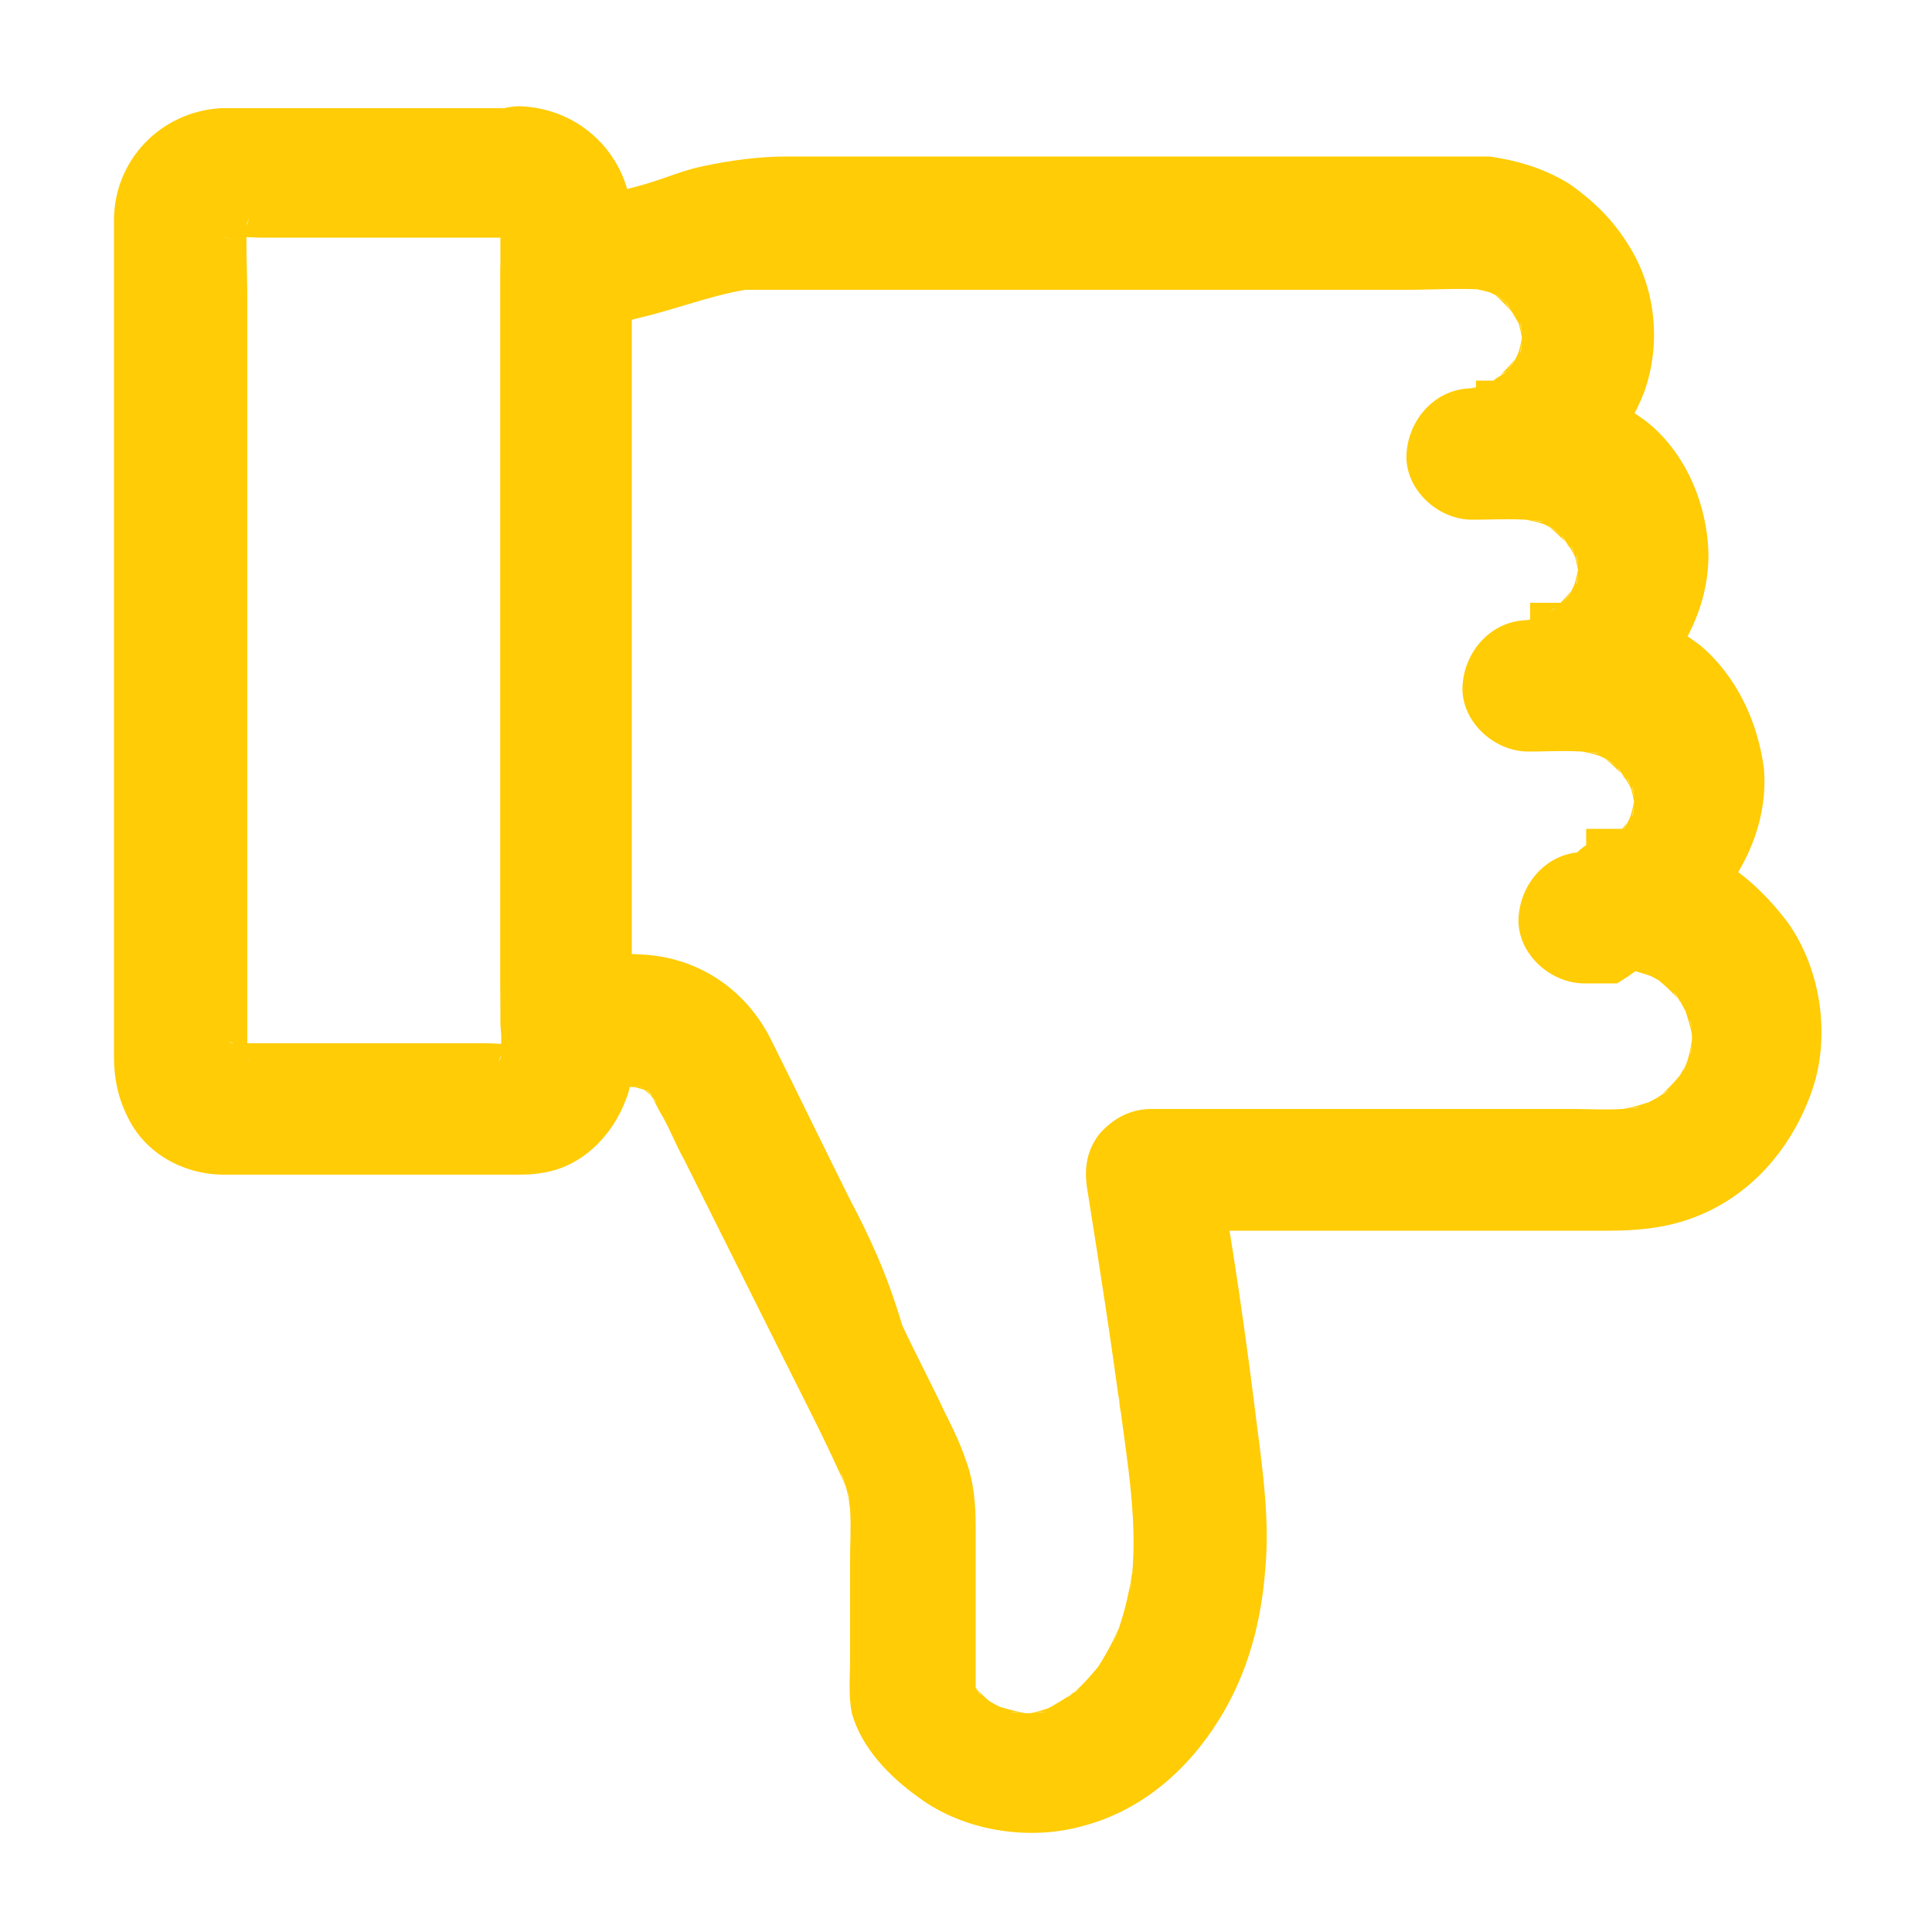 <?xml version="1.0" encoding="utf-8"?>
<!-- Generator: Adobe Illustrator 24.1.3, SVG Export Plug-In . SVG Version: 6.00 Build 0)  -->
<svg fill="#ffcc05" version="1.1" id="Layer_1" xmlns="http://www.w3.org/2000/svg" xmlns:xlink="http://www.w3.org/1999/xlink" x="0px" y="0px"
	 viewBox="0 0 100 100" style="enable-background:new 0 0 100 100;" xml:space="preserve">
<g>
	<g>
		<g>
			<path d="M87.2,46.3c0.1-1.8-1.6-3.4-3.4-3.4c-0.6,0-1.2,0-1.7,0c0,2.3,0,4.6,0,6.8c2.6,0,5.4-1.2,7-3.3c1.5-1.9,2.4-4.2,2.2-6.6
				C91,37.4,89.9,35,88,33.4c-1.1-0.8-2.1-1.5-3.5-1.9c-0.8-0.2-1.8-0.3-2.6-0.3c-0.9,0-1.8,0-2.7,0c0,2.3,0,4.6,0,6.8
				c2.6,0,5.4-1.2,7-3.3c1.5-1.9,2.4-4.2,2.2-6.6c-0.2-2.4-1.3-4.8-3.2-6.3C84.1,21,83,20.4,81.7,20c-0.8-0.2-1.8-0.3-2.6-0.3
				c-0.9,0-1.8,0-2.7,0c0,2.3,0,4.6,0,6.8c1.4,0,2.6-0.4,3.9-0.9c2.3-1,3.9-3,4.8-5.3c0.9-2.5,0.6-5.4-0.8-7.6
				c-0.8-1.3-1.8-2.3-3.1-3.2c-1.3-0.8-2.7-1.2-4.1-1.4c-0.4,0-0.8,0-1.2,0c-3.2,0-6.4,0-9.7,0c-5,0-9.9,0-14.9,0
				c-3.3,0-6.6,0-9.9,0c-0.2,0-0.5,0-0.7,0c-1.4,0-2.9,0.2-4.3,0.5c-1,0.2-1.9,0.6-2.9,0.9c-1.7,0.5-3.4,0.8-5.1,1.2
				c-1.5,0.4-2.5,1.8-2.5,3.3c0,0,0,0,0,0.1c0,1.6,0,3.1,0,4.7c0,3.2,0,6.5,0,9.7c0,3.7,0,7.5,0,11.2c0,3.1,0,6.2,0,9.3
				c0,1.3,0,2.6,0,3.9c0,1.9,1.6,3.4,3.4,3.4c1.4,0,2.9-0.1,4.2,0c-0.3,0-0.6-0.1-0.9-0.1c0.4,0.1,0.7,0.2,1.1,0.3
				c-0.3-0.1-0.5-0.2-0.8-0.3c0.4,0.1,0.7,0.3,1,0.6c-0.2-0.2-0.5-0.4-0.7-0.5c0.3,0.2,0.6,0.5,0.8,0.8c-0.2-0.2-0.4-0.5-0.5-0.7
				c0.3,0.4,0.5,0.9,0.8,1.4c0.4,0.7,0.7,1.5,1.1,2.2c1.7,3.4,3.4,6.8,5.1,10.2c1.1,2.2,2.3,4.5,3.3,6.8c-0.1-0.3-0.2-0.5-0.3-0.8
				c0.3,0.6,0.4,1.2,0.5,1.9c0-0.3-0.1-0.6-0.1-0.9c0.2,1.2,0.1,2.4,0.1,3.6c0,1.7,0,3.4,0,5.1c0,0.9-0.1,1.9,0.1,2.8
				c0.5,1.8,2,3.3,3.4,4.3c2.4,1.8,5.8,2.3,8.6,1.5c3-0.8,5.4-2.9,7-5.5c1.5-2.4,2.2-5.1,2.4-7.9c0.2-2.3-0.1-4.7-0.4-7
				c-0.6-4.9-1.3-9.8-2.2-14.7c-1.1,1.4-2.2,2.9-3.3,4.3c0,0,0.1,0,0.1,0c2,0,3.9,0,5.9,0c3.4,0,6.8,0,10.2,0c2.5,0,5,0,7.5,0
				c1.2,0,2.4-0.1,3.5-0.4c3.3-0.9,5.7-3.4,6.9-6.6c1.1-2.9,0.6-6.5-1.2-9c-1-1.3-2.2-2.5-3.7-3.3c-1.5-0.8-3.2-1.2-4.9-1.2
				c-1.9,0-3.3,1.6-3.4,3.4c-0.1,1.9,1.6,3.4,3.4,3.4c0.3,0,0.6,0,0.9,0.2c-0.3,0-0.6-0.1-0.9-0.1c0.6,0.1,1.2,0.3,1.8,0.5
				c-0.3-0.1-0.5-0.2-0.8-0.3c0.6,0.2,1.1,0.5,1.6,0.9c-0.2-0.2-0.5-0.4-0.7-0.5c0.5,0.4,0.9,0.8,1.3,1.3c-0.2-0.2-0.4-0.5-0.5-0.7
				c0.3,0.4,0.6,0.9,0.8,1.4c-0.1-0.3-0.2-0.5-0.3-0.8c0.2,0.6,0.4,1.2,0.5,1.8c0-0.3-0.1-0.6-0.1-0.9c0.1,0.6,0.1,1.2,0,1.8
				c0-0.3,0.1-0.6,0.1-0.9c-0.1,0.6-0.2,1.2-0.5,1.8c0.1-0.3,0.2-0.5,0.3-0.8c-0.2,0.6-0.5,1.1-0.9,1.6c0.2-0.2,0.4-0.5,0.5-0.7
				c-0.4,0.5-0.8,0.9-1.3,1.3c0.2-0.2,0.5-0.4,0.7-0.5c-0.4,0.3-0.9,0.6-1.4,0.8c0.3-0.1,0.5-0.2,0.8-0.3c-0.6,0.2-1.2,0.4-1.8,0.5
				c0.3,0,0.6-0.1,0.9-0.1c-1.2,0.2-2.4,0.1-3.6,0.1c-4.4,0-8.8,0-13.2,0c-2.8,0-5.7,0-8.5,0c-1.1,0-2,0.5-2.7,1.3
				c-0.7,0.9-0.8,1.9-0.6,3c0.6,3.8,1.2,7.6,1.7,11.4c0-0.3-0.1-0.6-0.1-0.9c0.4,3.3,1.1,6.8,0.6,10.1c0-0.3,0.1-0.6,0.1-0.9
				c-0.2,1.3-0.5,2.5-1,3.7c0.1-0.3,0.2-0.5,0.3-0.8c-0.4,0.9-0.9,1.8-1.5,2.6c0.2-0.2,0.4-0.5,0.5-0.7c-0.5,0.6-1,1.2-1.7,1.7
				c0.2-0.2,0.5-0.4,0.7-0.5c-0.6,0.4-1.2,0.8-1.8,1.1c0.3-0.1,0.5-0.2,0.8-0.3c-0.6,0.2-1.1,0.4-1.7,0.5c0.3,0,0.6-0.1,0.9-0.1
				c-0.6,0.1-1.2,0.1-1.8,0c0.3,0,0.6,0.1,0.9,0.1c-0.6-0.1-1.3-0.3-1.9-0.5c0.3,0.1,0.5,0.2,0.8,0.3c-0.5-0.2-1-0.5-1.4-0.8
				c0.2,0.2,0.5,0.4,0.7,0.5c-0.4-0.3-0.8-0.7-1.1-1.1c0.2,0.2,0.4,0.5,0.5,0.7c-0.3-0.4-0.5-0.8-0.7-1.2c0.1,0.3,0.2,0.5,0.3,0.8
				c0,0,0,0,0-0.1c0,0.3,0.1,0.6,0.1,0.9c0-0.1,0-0.2,0-0.3c0-3,0-5.9,0-8.9c0-1.2-0.1-2.3-0.5-3.4c-0.3-0.9-0.7-1.7-1.1-2.5
				c-0.7-1.5-1.5-3-2.2-4.5C45.9,65.9,45,64,44,62.1c-1.4-2.8-2.7-5.5-4.1-8.3c-1.3-2.6-3.8-4.3-6.8-4.4c-1.3-0.1-2.6,0-3.9,0
				c1.1,1.1,2.3,2.3,3.4,3.4c0,0,0,0,0-0.1c0-1.6,0-3.1,0-4.7c0-3.2,0-6.5,0-9.7c0-3.7,0-7.5,0-11.2c0-3.1,0-6.2,0-9.3
				c0-1.3,0-2.6,0-3.9c-0.8,1.1-1.7,2.2-2.5,3.3c1.2-0.3,2.4-0.6,3.6-0.9c1.9-0.5,3.7-1.2,5.6-1.4c-0.3,0-0.6,0.1-0.9,0.1
				C39.3,15,40,15,40.8,15c1.3,0,2.5,0,3.8,0c3,0,5.9,0,8.9,0c3.5,0,7,0,10.5,0c2.9,0,5.8,0,8.8,0c1.4,0,2.8-0.1,4.2,0
				c-0.3,0-0.6-0.1-0.9-0.1c0.5,0.1,1,0.2,1.5,0.4c-0.3-0.1-0.5-0.2-0.8-0.3c0.5,0.2,0.9,0.4,1.3,0.8c-0.2-0.2-0.5-0.4-0.7-0.5
				c0.4,0.3,0.7,0.7,1,1c-0.2-0.2-0.4-0.5-0.5-0.7c0.3,0.4,0.5,0.8,0.8,1.3c-0.1-0.3-0.2-0.5-0.3-0.8c0.2,0.5,0.3,1,0.4,1.5
				c0-0.3-0.1-0.6-0.1-0.9c0.1,0.5,0.1,1.1,0,1.6c0-0.3,0.1-0.6,0.1-0.9c-0.1,0.5-0.2,0.9-0.4,1.4c0.1-0.3,0.2-0.5,0.3-0.8
				c-0.2,0.5-0.4,0.9-0.8,1.3c0.2-0.2,0.4-0.5,0.5-0.7c-0.3,0.4-0.7,0.8-1.1,1.1c0.2-0.2,0.5-0.4,0.7-0.5c-0.4,0.3-0.8,0.6-1.3,0.8
				c0.3-0.1,0.5-0.2,0.8-0.3c-0.4,0.2-0.9,0.3-1.4,0.4c0.3,0,0.6-0.1,0.9-0.1c-0.3,0-0.5,0.1-0.8,0.1c-1.9,0-3.3,1.6-3.4,3.4
				c-0.1,1.8,1.6,3.4,3.4,3.4c1.2,0,2.5-0.1,3.7,0.1c-0.3,0-0.6-0.1-0.9-0.1c0.5,0.1,0.9,0.2,1.4,0.4c-0.3-0.1-0.5-0.2-0.8-0.3
				c0.5,0.2,0.9,0.4,1.3,0.8c-0.2-0.2-0.5-0.4-0.7-0.5c0.4,0.3,0.8,0.7,1.1,1.1c-0.2-0.2-0.4-0.5-0.5-0.7c0.3,0.4,0.6,0.8,0.8,1.3
				c-0.1-0.3-0.2-0.5-0.3-0.8c0.2,0.4,0.3,0.9,0.4,1.4c0-0.3-0.1-0.6-0.1-0.9c0.1,0.5,0.1,1.1,0,1.6c0-0.3,0.1-0.6,0.1-0.9
				c-0.1,0.5-0.2,0.9-0.4,1.4c0.1-0.3,0.2-0.5,0.3-0.8c-0.2,0.5-0.4,0.9-0.8,1.3c0.2-0.2,0.4-0.5,0.5-0.7c-0.3,0.4-0.7,0.8-1.1,1.1
				c0.2-0.2,0.5-0.4,0.7-0.5c-0.4,0.3-0.8,0.6-1.3,0.8c0.3-0.1,0.5-0.2,0.8-0.3c-0.4,0.2-0.9,0.3-1.4,0.4c0.3,0,0.6-0.1,0.9-0.1
				c-0.3,0-0.5,0.1-0.8,0.1c-1.9,0-3.3,1.6-3.4,3.4c-0.1,1.8,1.6,3.4,3.4,3.4c1.2,0,2.5-0.1,3.7,0.1c-0.3,0-0.6-0.1-0.9-0.1
				c0.5,0.1,0.9,0.2,1.4,0.4c-0.3-0.1-0.5-0.2-0.8-0.3c0.5,0.2,0.9,0.4,1.3,0.8c-0.2-0.2-0.5-0.4-0.7-0.5c0.4,0.3,0.8,0.7,1.1,1.1
				c-0.2-0.2-0.4-0.5-0.5-0.7c0.3,0.4,0.6,0.8,0.8,1.3c-0.1-0.3-0.2-0.5-0.3-0.8c0.2,0.4,0.3,0.9,0.4,1.4c0-0.3-0.1-0.6-0.1-0.9
				c0.1,0.5,0.1,1.1,0,1.6c0-0.3,0.1-0.6,0.1-0.9c-0.1,0.5-0.2,0.9-0.4,1.4c0.1-0.3,0.2-0.5,0.3-0.8c-0.2,0.5-0.4,0.9-0.8,1.3
				c0.2-0.2,0.4-0.5,0.5-0.7c-0.3,0.4-0.7,0.8-1.1,1.1c0.2-0.2,0.5-0.4,0.7-0.5c-0.4,0.3-0.8,0.6-1.3,0.8c0.3-0.1,0.5-0.2,0.8-0.3
				c-0.4,0.2-0.9,0.3-1.4,0.4c0.3,0,0.6-0.1,0.9-0.1c-0.3,0-0.5,0.1-0.8,0.1c-1.9,0-3.3,1.6-3.4,3.4c-0.1,1.8,1.6,3.4,3.4,3.4
				c0.6,0,1.2,0,1.7,0C85.7,49.7,87.1,48.1,87.2,46.3z"/>
		</g>
	</g>
	<g>
		<g>
			<path d="M30.4,9c0.1-1.8-1.6-3.4-3.4-3.4c-0.5,0-1,0-1.5,0c-2.8,0-5.7,0-8.5,0c-1.3,0-2.5,0-3.8,0c-0.6,0-1.2,0-1.8,0
				c-3.1,0.2-5.5,2.7-5.5,5.8c0,0.3,0,0.7,0,1c0,1.7,0,3.3,0,5c0,5.7,0,11.3,0,17c0,5.4,0,10.8,0,16.2c0,1.4,0,2.7,0,4.1
				c0,1.1,0.2,2.1,0.7,3.1c0.9,1.9,2.9,3,5,3c0.2,0,0.4,0,0.5,0c4.8,0,9.7,0,14.5,0c0.5,0,1,0,1.5-0.1c2-0.3,3.6-1.9,4.3-3.8
				c0.3-0.7,0.3-1.5,0.3-2.2c0-1.4,0-2.8,0-4.2c0-5.4,0-10.8,0-16.3c0-5.6,0-11.3,0-16.9c0-1.7,0-3.3,0-5c0-0.3,0-0.6,0-1
				c-0.1-3.2-2.6-5.7-5.8-5.8c-1.9,0-3.3,1.6-3.4,3.4c-0.1,1.9,1.6,3.4,3.4,3.4c0.1,0,0.2,0,0.3,0c-0.3,0-0.6-0.1-0.9-0.1
				c0.2,0,0.4,0.1,0.6,0.2c-0.3-0.1-0.5-0.2-0.8-0.3c0.2,0.1,0.4,0.2,0.5,0.3c-0.2-0.2-0.5-0.4-0.7-0.5c0.2,0.1,0.3,0.3,0.4,0.4
				c-0.2-0.2-0.4-0.5-0.5-0.7c0.1,0.2,0.2,0.4,0.3,0.5c-0.1-0.3-0.2-0.5-0.3-0.8c0.1,0.2,0.1,0.4,0.2,0.6c0-0.3-0.1-0.6-0.1-0.9
				c0,0.1,0,0.2,0,0.3c0,1.8,0,3.5,0,5.3c0,3.7,0,7.3,0,11c0,4.2,0,8.5,0,12.7c0,3.5,0,7,0,10.5c0,1.5,0.1,3,0,4.5
				c0-0.3,0.1-0.6,0.1-0.9c0,0.2-0.1,0.4-0.2,0.6c0.1-0.3,0.2-0.5,0.3-0.8c-0.1,0.2-0.2,0.4-0.3,0.5c0.2-0.2,0.4-0.5,0.5-0.7
				c-0.1,0.2-0.3,0.3-0.4,0.4c0.2-0.2,0.5-0.4,0.7-0.5c-0.2,0.1-0.4,0.2-0.5,0.3c0.3-0.1,0.5-0.2,0.8-0.3c-0.2,0.1-0.4,0.1-0.6,0.2
				c0.3,0,0.6-0.1,0.9-0.1c-0.7,0.1-1.4,0-2.1,0c-2.8,0-5.6,0-8.3,0c-1.2,0-2.4,0-3.6,0c-0.6,0-1.2,0-1.7,0c0.3,0,0.6,0.1,0.9,0.1
				c-0.2,0-0.4-0.1-0.6-0.2c0.3,0.1,0.5,0.2,0.8,0.3c-0.2-0.1-0.4-0.2-0.5-0.3c0.2,0.2,0.5,0.4,0.7,0.5c-0.2-0.1-0.3-0.3-0.4-0.4
				c0.2,0.2,0.4,0.5,0.5,0.7c-0.1-0.2-0.2-0.4-0.3-0.5c0.1,0.3,0.2,0.5,0.3,0.8c-0.1-0.2-0.1-0.4-0.2-0.6c0,0.3,0.1,0.6,0.1,0.9
				c0-0.1,0-0.2,0-0.3c0-1.8,0-3.5,0-5.3c0-3.7,0-7.3,0-11c0-4.2,0-8.5,0-12.7c0-3.5,0-7,0-10.5c0-1.5-0.1-3,0-4.5
				c0,0.3-0.1,0.6-0.1,0.9c0-0.2,0.1-0.4,0.2-0.6c-0.1,0.3-0.2,0.5-0.3,0.8c0.1-0.2,0.2-0.4,0.3-0.5c-0.2,0.2-0.4,0.5-0.5,0.7
				c0.1-0.2,0.3-0.3,0.4-0.4c-0.2,0.2-0.5,0.4-0.7,0.5c0.2-0.1,0.4-0.2,0.5-0.3c-0.3,0.1-0.5,0.2-0.8,0.3c0.2-0.1,0.4-0.1,0.6-0.2
				c-0.3,0-0.6,0.1-0.9,0.1c0.7-0.1,1.4,0,2.1,0c4.5,0,9,0,13.5,0C28.9,12.4,30.3,10.8,30.4,9z"/>
		</g>
	</g>
</g>
</svg>

